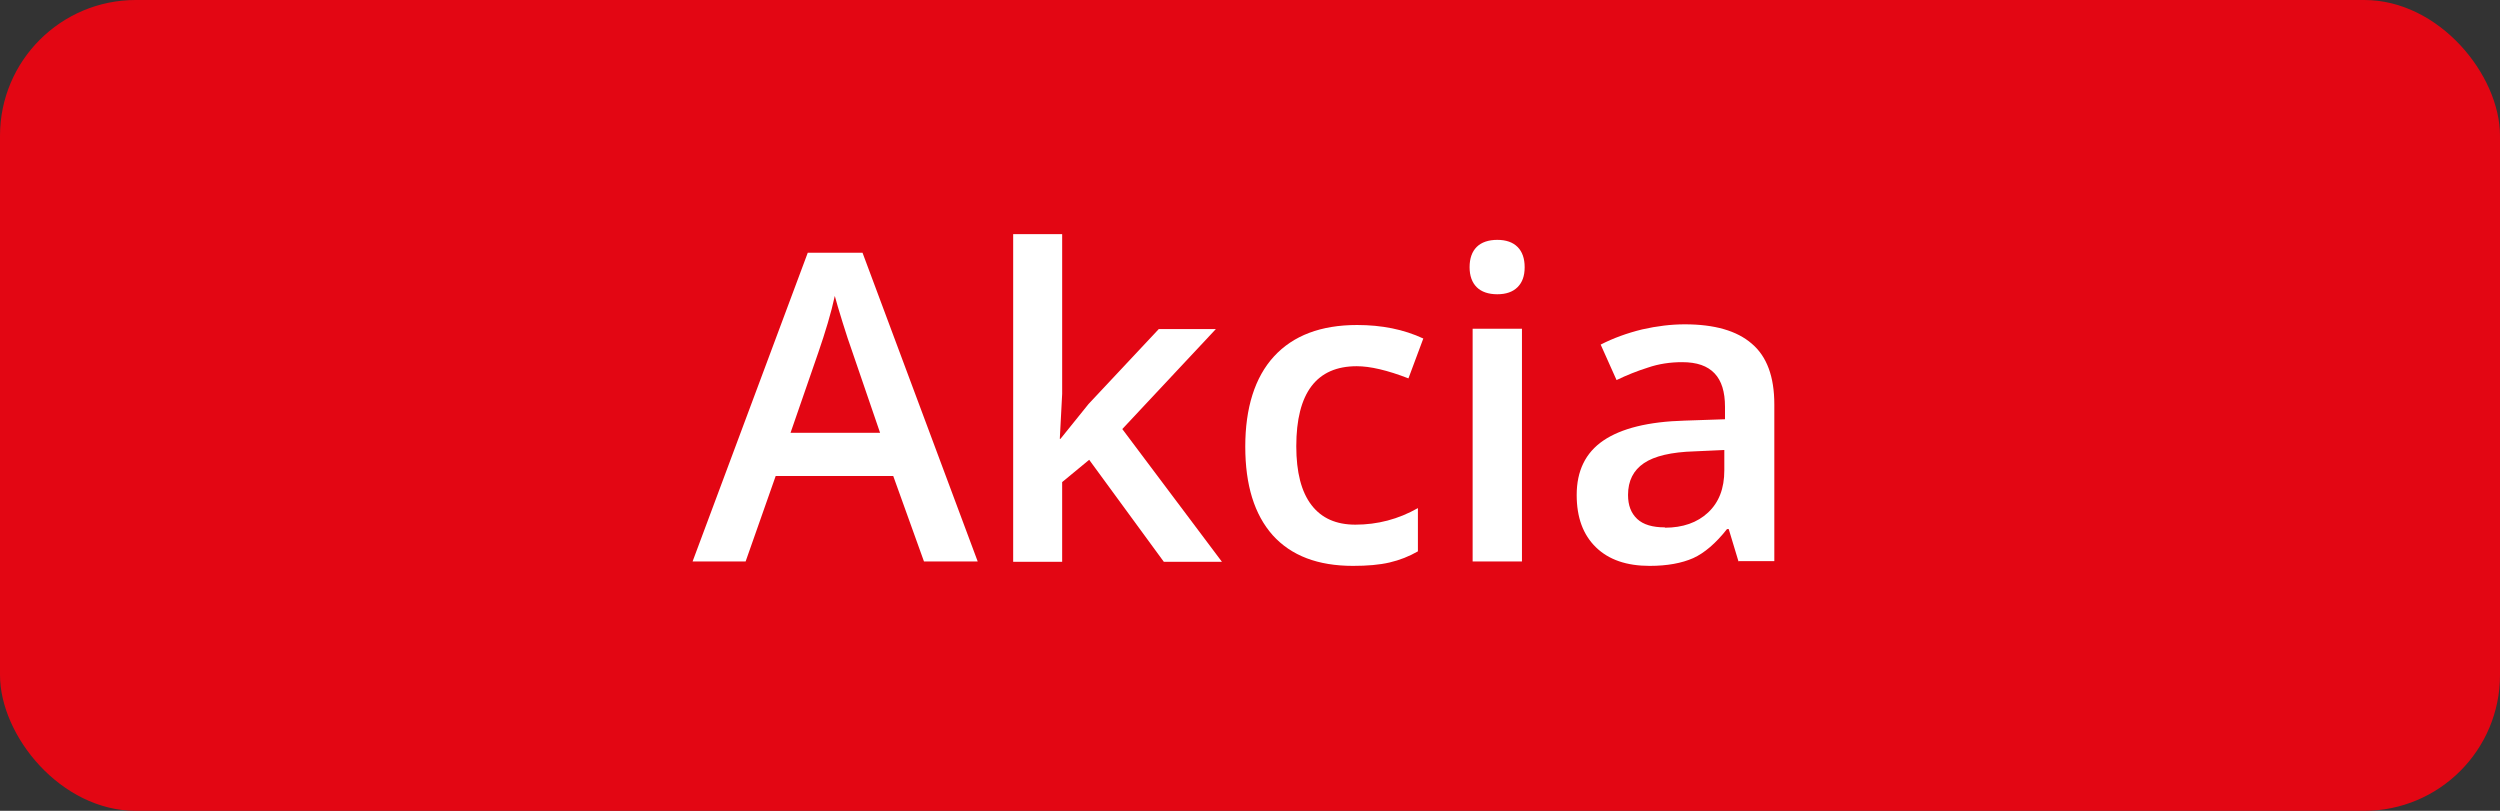 <?xml version="1.0" encoding="UTF-8"?><svg id="a" xmlns="http://www.w3.org/2000/svg" viewBox="0 0 74 24"><rect x="0" y="0" width="74" height="24" fill="#333333" stroke="none"/><defs><style>.b{fill:#fff;}.c{fill:#e30613;}</style></defs><rect class="c" width="74" height="24" rx="4.02" ry="4.02"/><g><path class="b" d="M27.35,16.62l-.91-2.53h-3.48l-.89,2.53h-1.57l3.41-9.14h1.62l3.41,9.14h-1.58Zm-1.3-3.81l-.85-2.48c-.06-.17-.15-.43-.26-.79-.11-.36-.19-.62-.23-.78-.11,.51-.28,1.07-.49,1.68l-.82,2.37h2.65Z"/><path class="b" d="M31.39,12.99l.83-1.03,2.08-2.22h1.69l-2.77,2.96,2.95,3.93h-1.72l-2.21-3.02-.8,.66v2.36h-1.45V6.93h1.45v4.73l-.07,1.33h.04Z"/><path class="b" d="M40.05,16.75c-1.04,0-1.83-.3-2.38-.91-.54-.61-.81-1.48-.81-2.62s.28-2.05,.85-2.67c.57-.62,1.39-.93,2.46-.93,.73,0,1.38,.13,1.96,.4l-.44,1.18c-.62-.24-1.13-.36-1.53-.36-1.19,0-1.79,.79-1.79,2.37,0,.77,.15,1.35,.45,1.74,.3,.39,.73,.58,1.3,.58,.65,0,1.27-.16,1.85-.49v1.28c-.26,.15-.54,.26-.84,.33-.3,.07-.66,.1-1.08,.1Z"/><path class="b" d="M43.5,7.91c0-.26,.07-.46,.21-.6s.35-.21,.61-.21,.46,.07,.6,.21c.14,.14,.21,.34,.21,.6s-.07,.45-.21,.59c-.14,.14-.34,.21-.6,.21s-.47-.07-.61-.21-.21-.34-.21-.59Zm1.55,8.71h-1.46v-6.89h1.46v6.89Z"/><path class="b" d="M51.46,16.62l-.29-.96h-.05c-.33,.42-.67,.71-1,.86-.34,.15-.77,.23-1.29,.23-.68,0-1.21-.18-1.59-.55-.38-.37-.57-.88-.57-1.55,0-.71,.26-1.25,.79-1.61s1.33-.56,2.41-.59l1.19-.04v-.37c0-.44-.1-.77-.31-.99-.21-.22-.52-.33-.96-.33-.35,0-.69,.05-1.01,.16-.32,.1-.64,.23-.93,.37l-.47-1.05c.37-.19,.78-.34,1.23-.45,.44-.1,.86-.15,1.26-.15,.88,0,1.54,.19,1.98,.57,.45,.38,.67,.98,.67,1.8v4.64h-1.05Zm-2.18-1c.53,0,.96-.15,1.28-.45,.32-.3,.48-.71,.48-1.25v-.6l-.88,.04c-.69,.02-1.19,.14-1.5,.35-.31,.21-.47,.52-.47,.94,0,.31,.09,.54,.27,.71,.18,.17,.46,.25,.82,.25Z"/></g></svg>